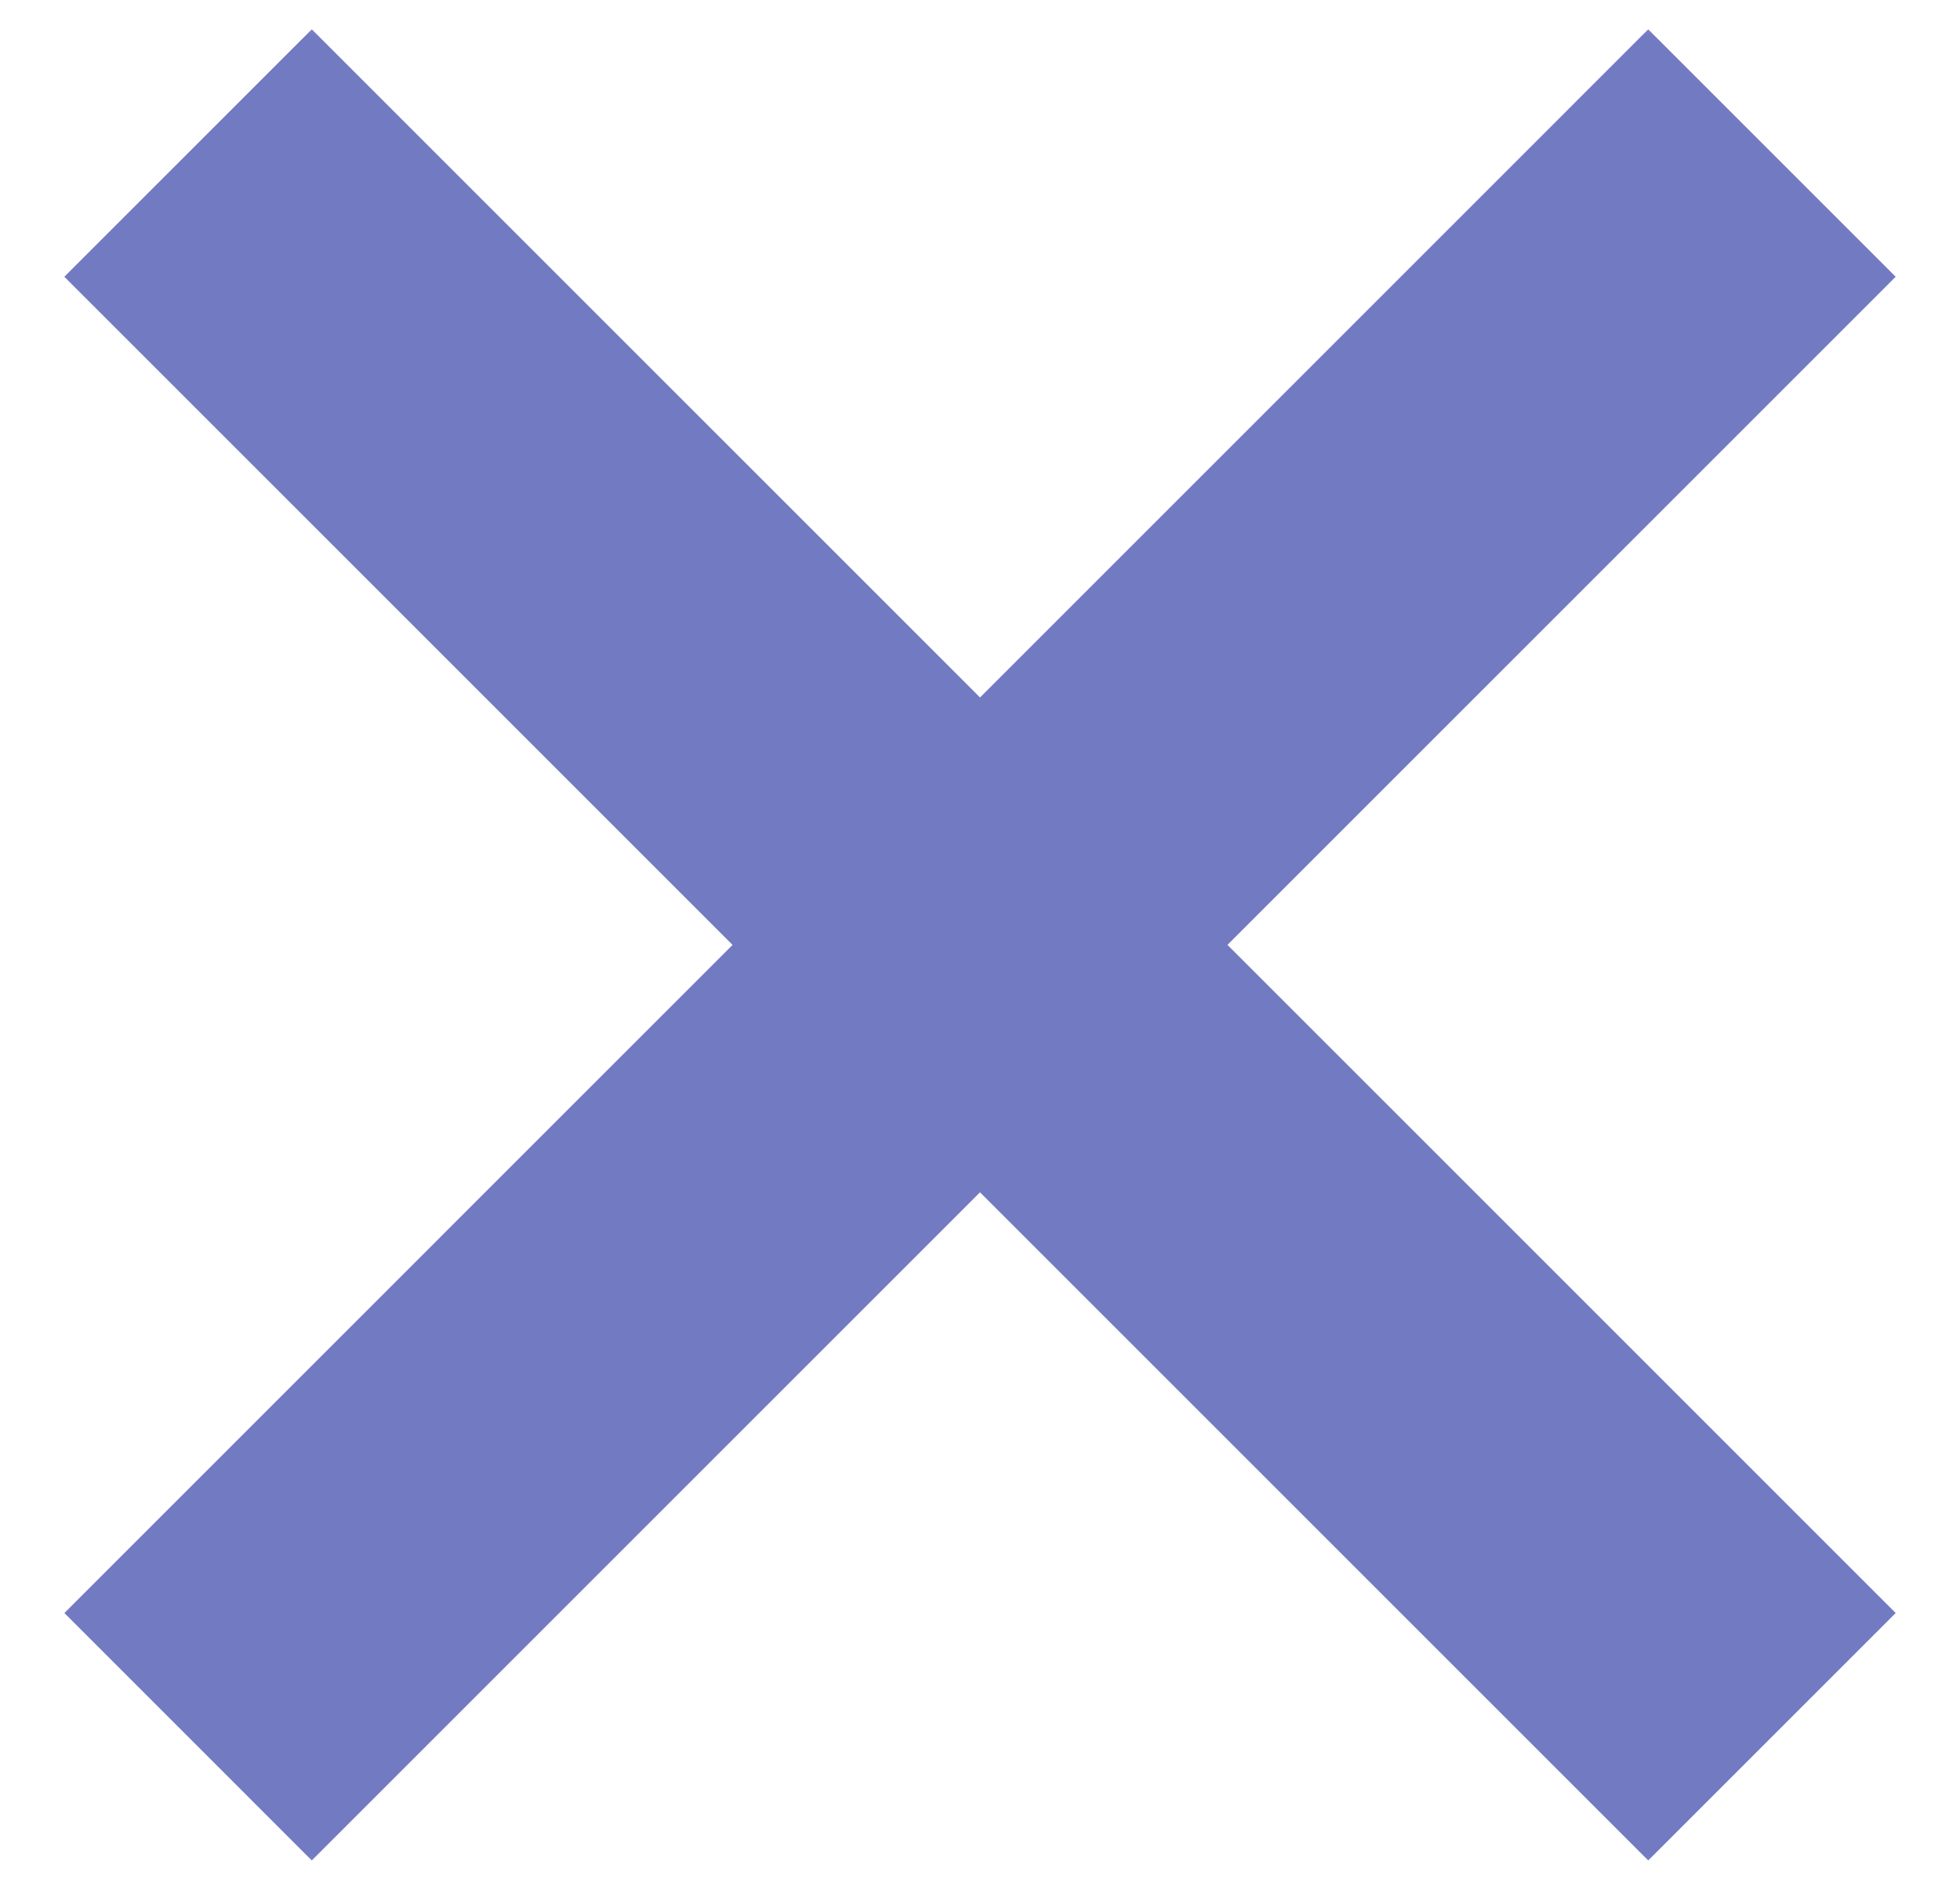 <svg xmlns="http://www.w3.org/2000/svg" xmlns:xlink="http://www.w3.org/1999/xlink" width="28" height="27" viewBox="0 0 28 27">
    <defs>
        <path id="a" d="M0 0h34v27H0z"/>
    </defs>
    <g fill="none" fill-rule="evenodd" transform="translate(-3)">
        <mask id="b" fill="#fff">
            <use xlink:href="#a"/>
        </mask>
        <g fill="#727AC2" mask="url(#b)">
            <path d="M7.454.419l22.627 22.627-3.535 3.535L3.919 3.954z"/>
            <path d="M30.081 3.954L7.454 26.581 3.92 23.046 26.546.419z"/>
        </g>
    </g>
</svg>
